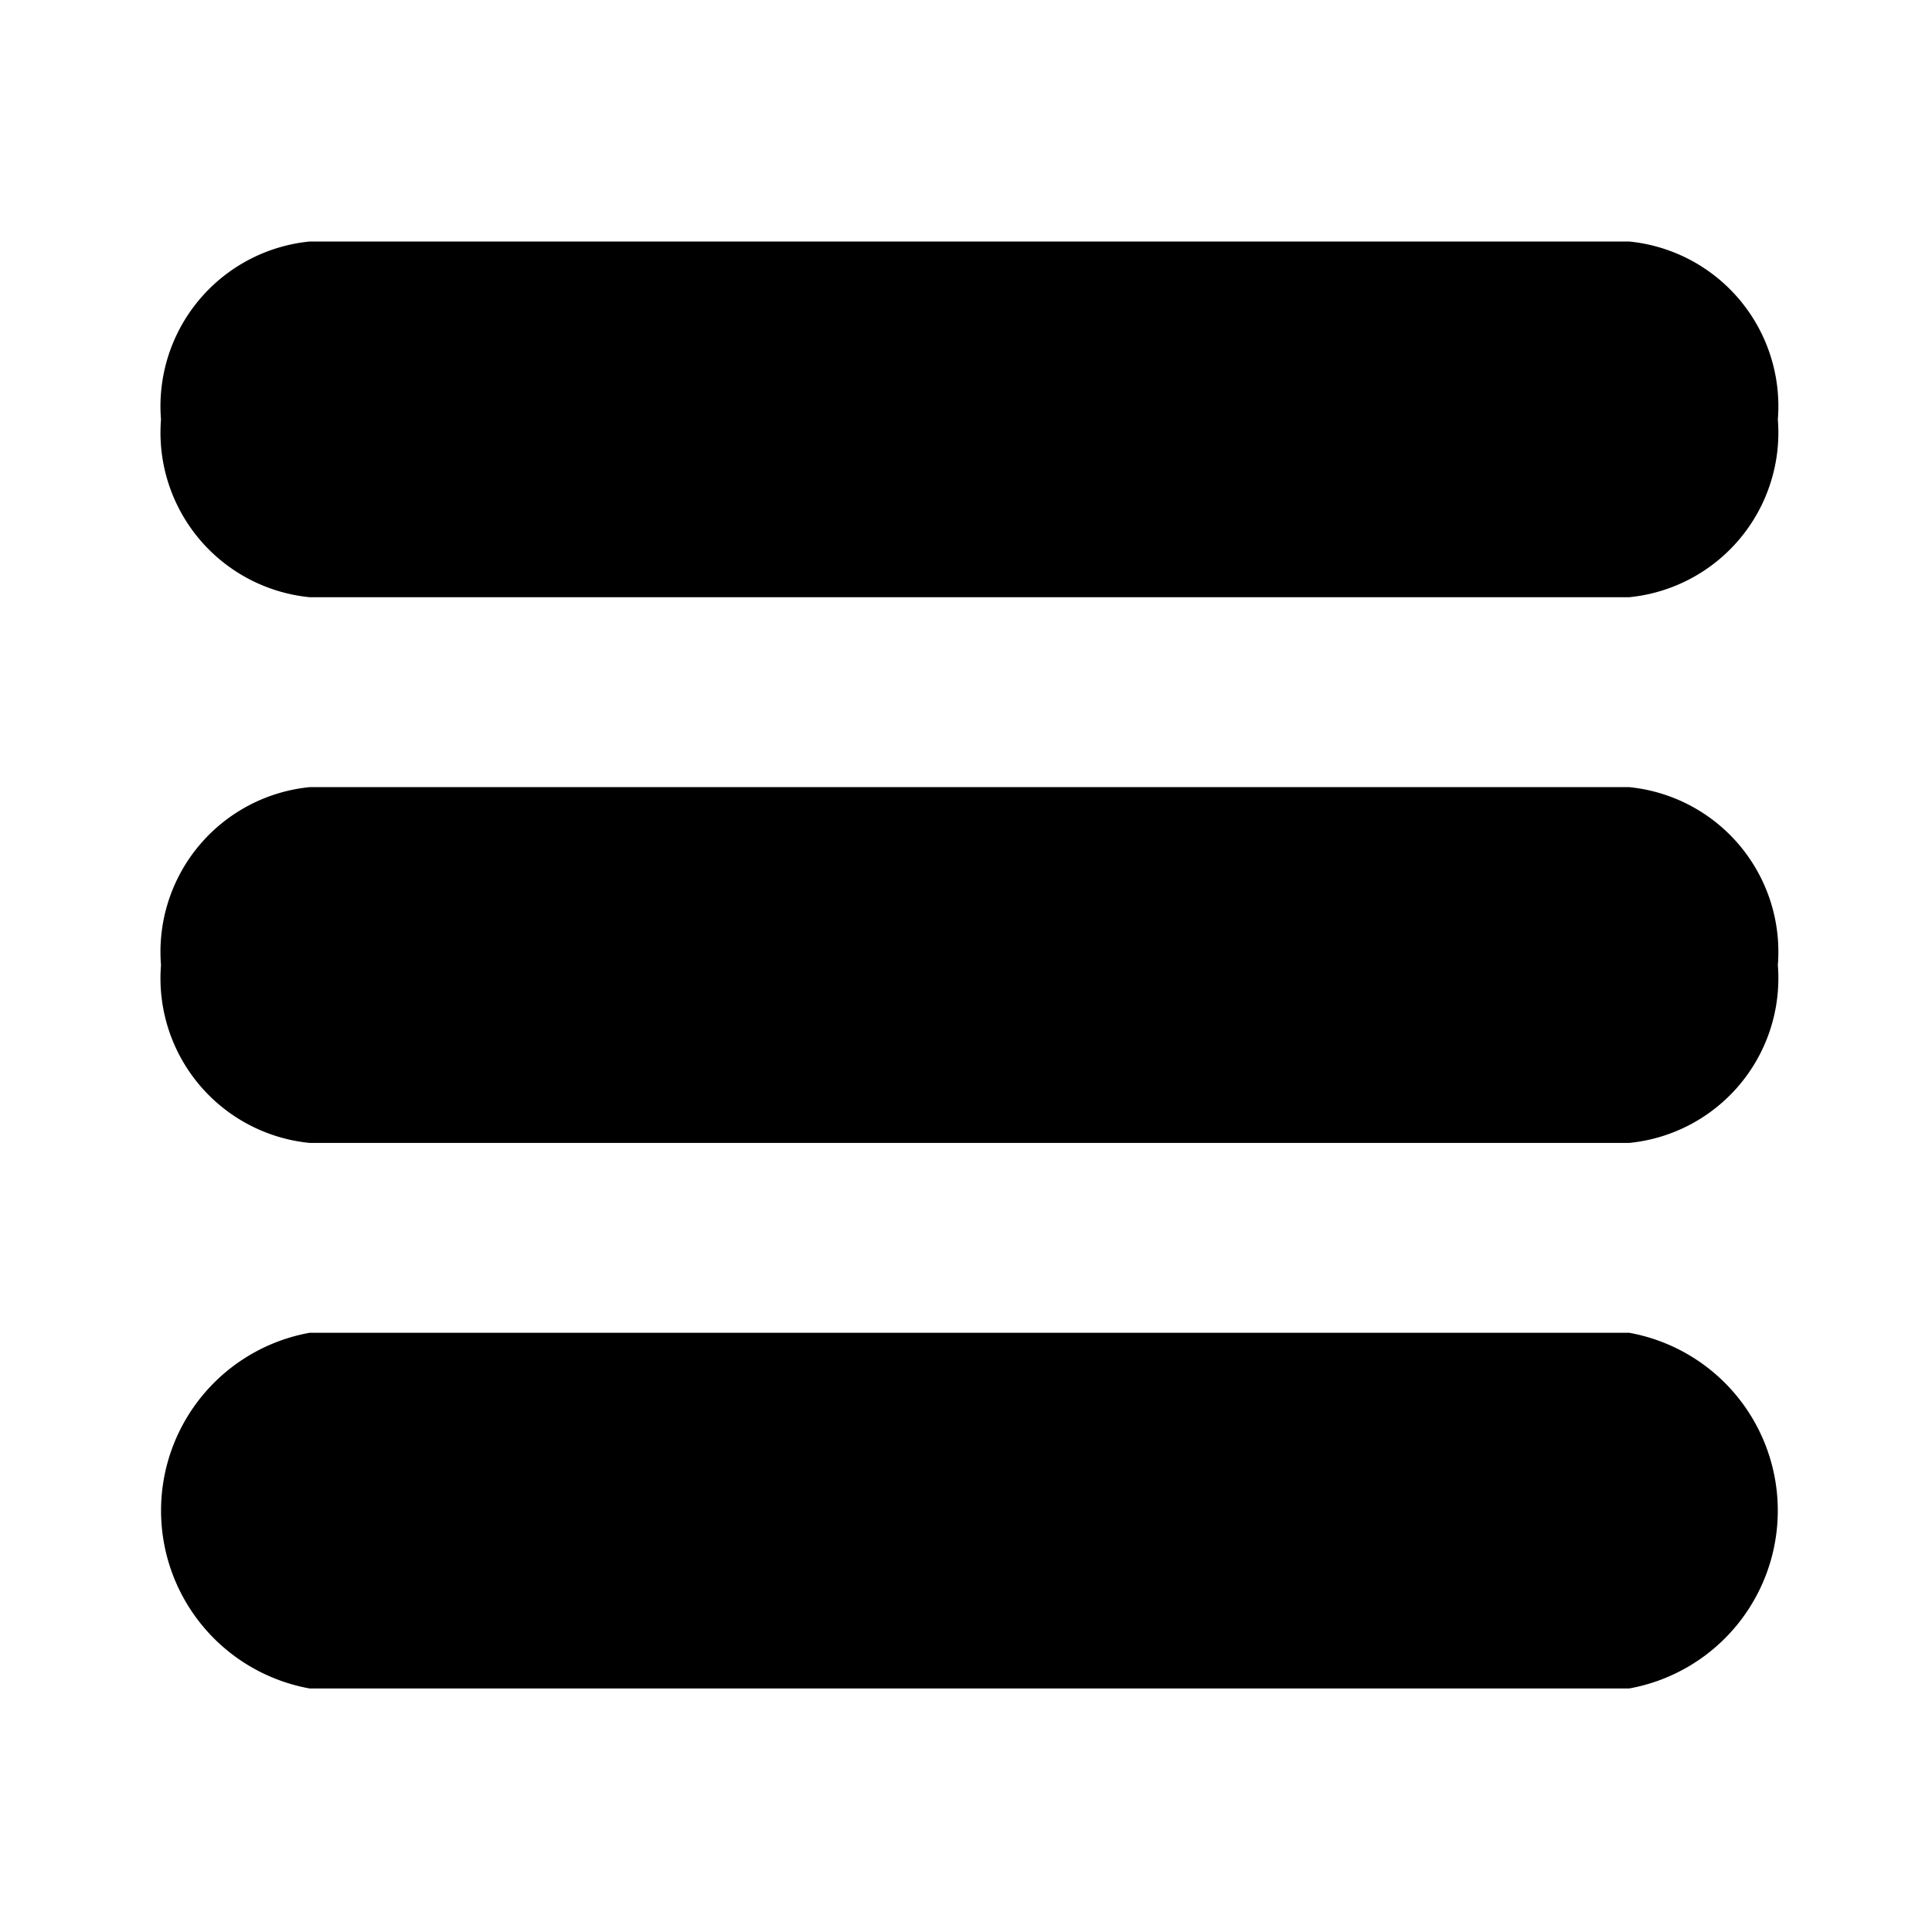 <svg id="Component_60_1" data-name="Component 60 – 1" xmlns="http://www.w3.org/2000/svg" xmlns:xlink="http://www.w3.org/1999/xlink" width="24" height="24" viewBox="0 0 24 24">
  <defs>
    <clipPath id="clip-path">
      <rect id="Rectangle_1182" data-name="Rectangle 1182" width="24" height="24" transform="translate(2169 4539)" fill="#fff" stroke="#707070" stroke-width="1"/>
    </clipPath>
  </defs>
  <g id="Mask_Group_142" data-name="Mask Group 142" transform="translate(-2169 -4539)" clip-path="url(#clip-path)">
    <g id="list_1_" data-name="list (1)" transform="translate(2171 4542)">
      <path id="Path_1531" data-name="Path 1531" d="M1.848,10.067H18.237a2.055,2.055,0,0,0,1.848-2.209,2.056,2.056,0,0,0-1.848-2.21H1.848A2.056,2.056,0,0,0,0,7.859,2.055,2.055,0,0,0,1.848,10.067Z" transform="translate(0 -5.648)"/>
      <path id="Path_1532" data-name="Path 1532" d="M18.237,18.357H1.848A2.056,2.056,0,0,0,0,20.568a2.055,2.055,0,0,0,1.848,2.209H18.237a2.055,2.055,0,0,0,1.848-2.209A2.056,2.056,0,0,0,18.237,18.357Z" transform="translate(0 -11.579)"/>
      <path id="Path_1533" data-name="Path 1533" d="M18.237,31.066H1.848a2.245,2.245,0,0,0,0,4.419H18.237a2.245,2.245,0,0,0,0-4.419Z" transform="translate(0 -17.51)"/>
    </g>
  </g>
</svg>
